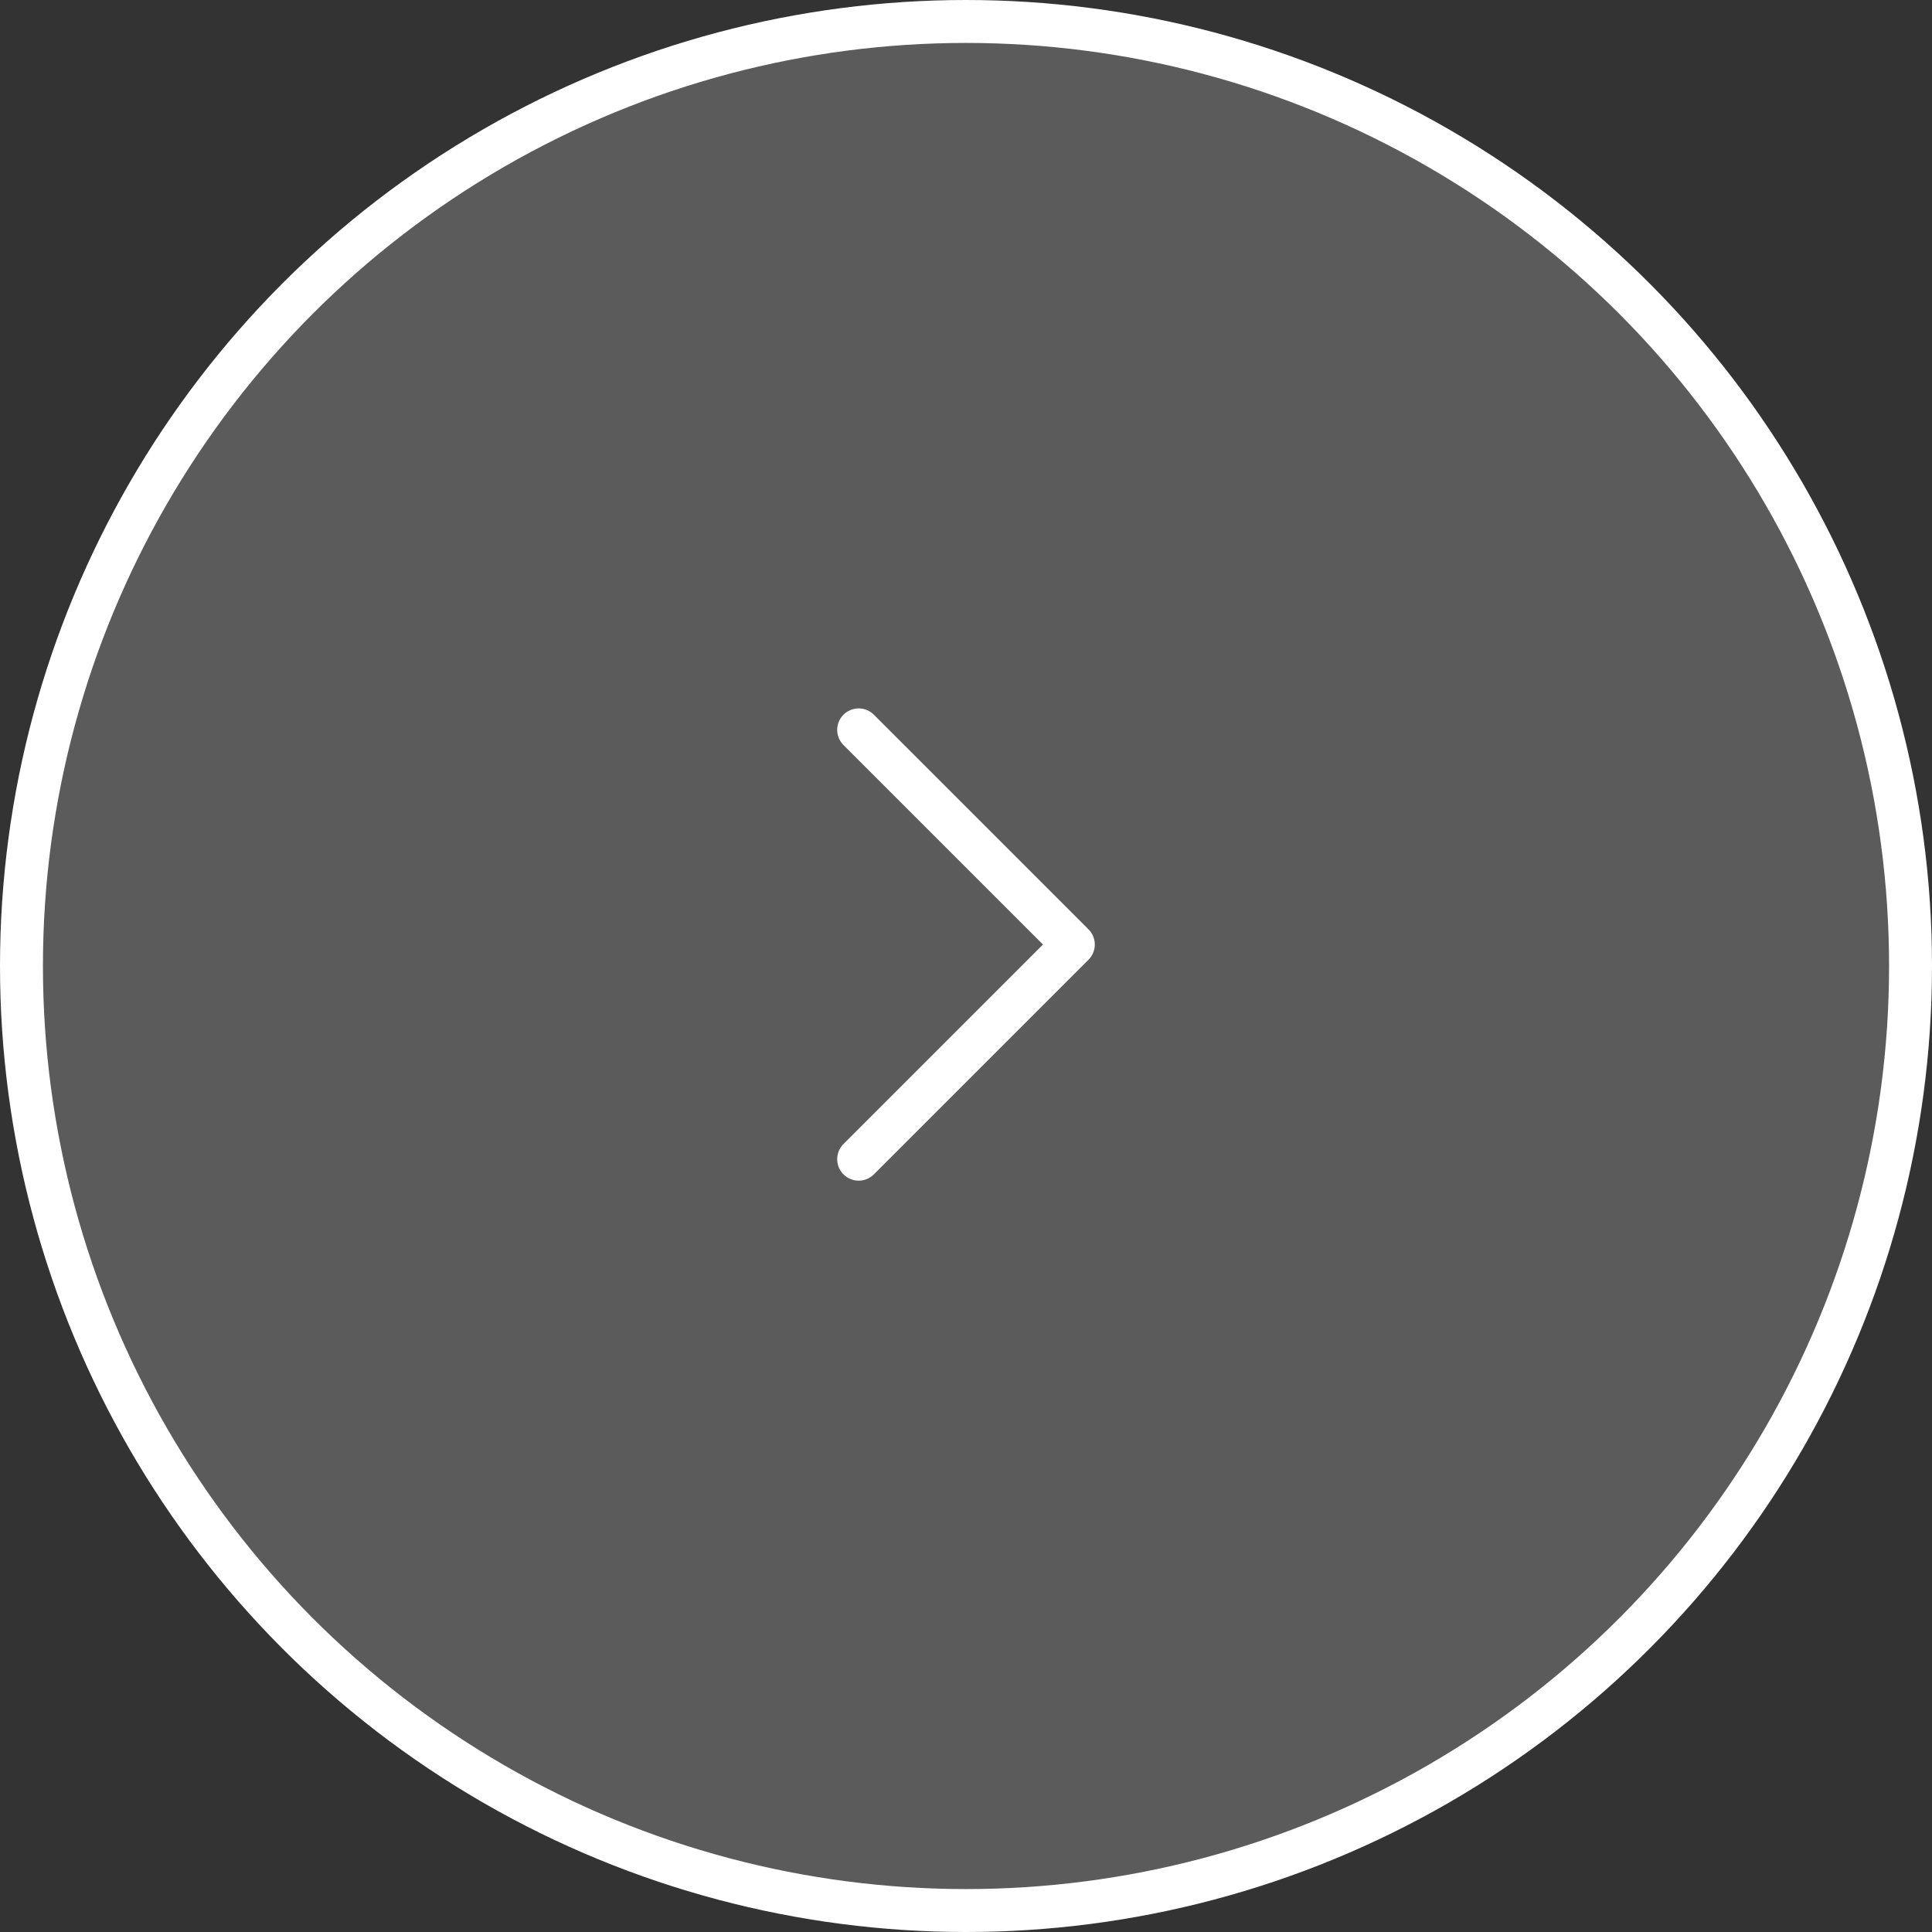 <svg xmlns="http://www.w3.org/2000/svg" width="45" height="45" viewBox="0 0 45 45" fill="none"><rect x="0" y="0" width="45" height="45" fill="#333333" stroke="none"/><circle cx="22.5" cy="22.5" r="22" fill="#FAFAFA" fill-opacity="0.2" stroke="white"></circle><path d="M20 27L25 22L20 17" stroke="white" stroke-linecap="round" stroke-linejoin="round"></path></svg>